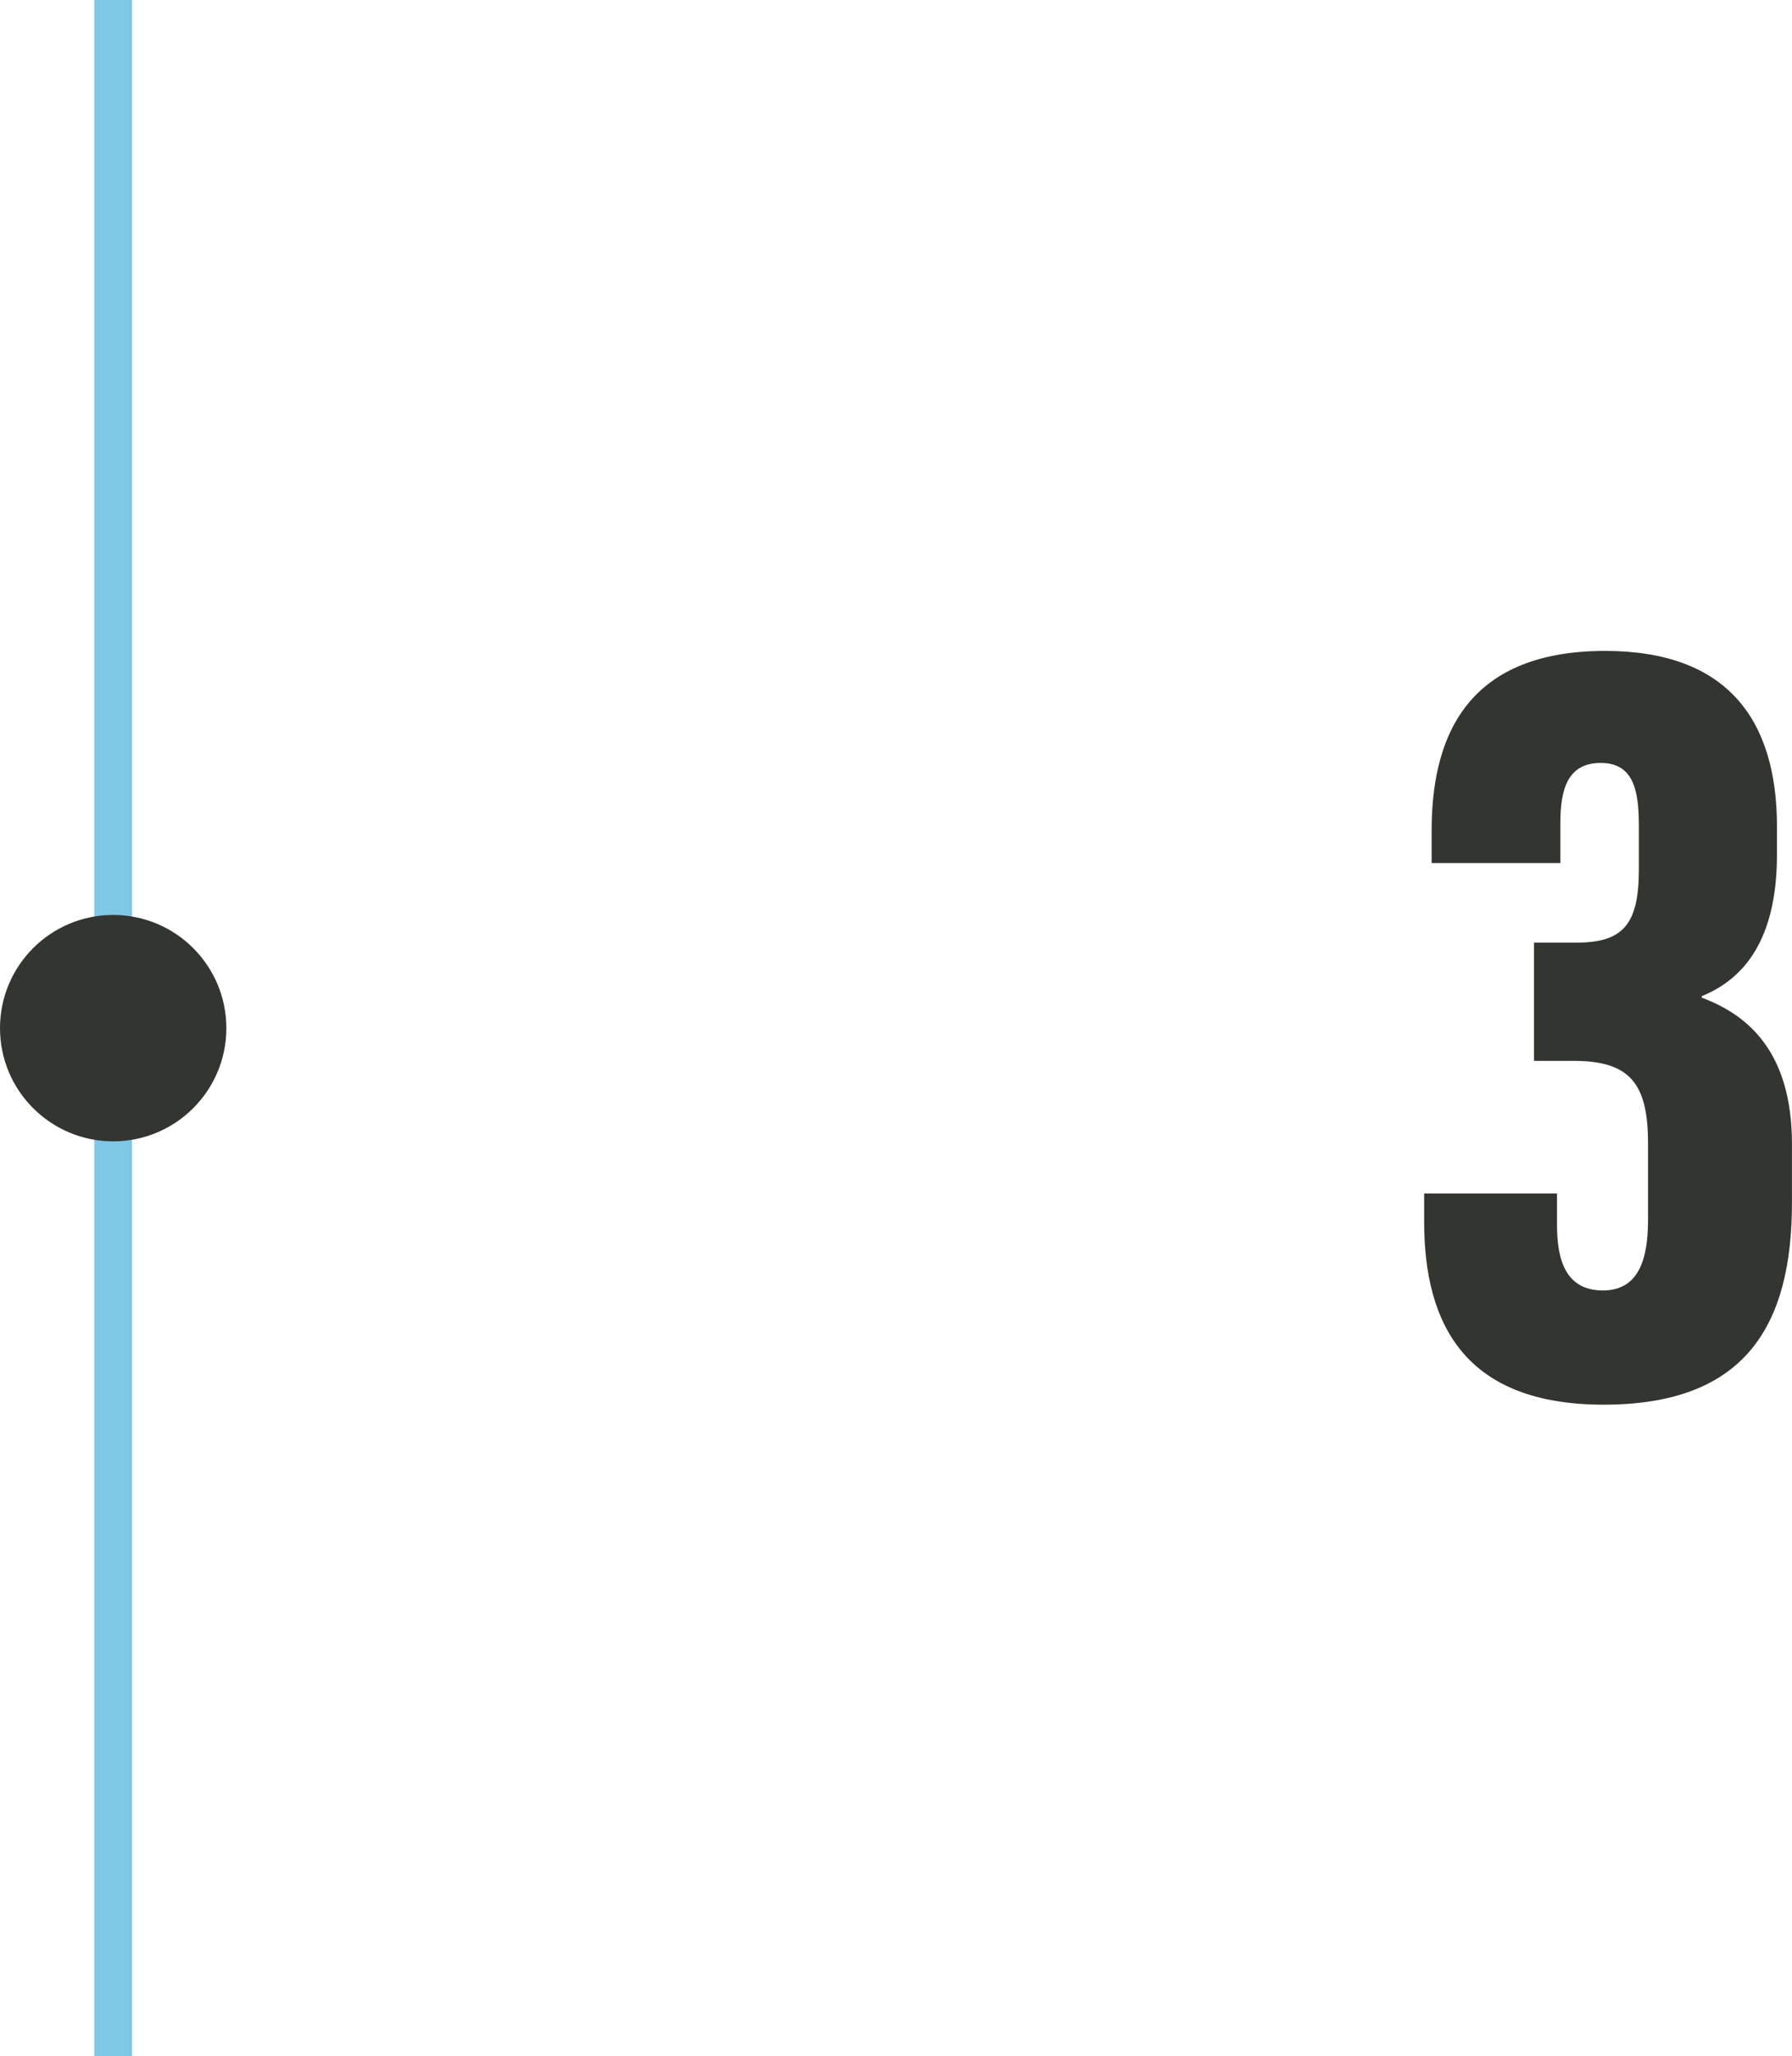 <svg xmlns="http://www.w3.org/2000/svg" width="95" height="109" viewBox="0 0 95 109">
  <g id="Grupo_1453" data-name="Grupo 1453" transform="translate(-131.5 -2036.5)">
    <line id="Línea_203" data-name="Línea 203" y2="109" transform="translate(137.5 2036.5)" fill="none" stroke="#7ec7e5" stroke-width="2"/>
    <circle id="Elipse_254" data-name="Elipse 254" cx="6" cy="6" r="6" transform="translate(143.5 2085) rotate(90)" fill="#333531"/>
    <g id="_3_num" data-name="3 num" transform="translate(-85.327 215.458)">
      <path id="Trazado_2690" data-name="Trazado 2690" d="M8.547-28.216v-2.119c0-1.811.4-3.182,2.141-3.182s2.021,1.466,2.021,3.334v2.314c0,2.976-.885,3.878-3.347,3.878H7.151v6.266h2.1c3.011,0,3.944,1.229,3.944,4.382V-9.3c0,2.018-.456,3.745-2.392,3.745-1.975,0-2.434-1.619-2.434-3.479v-1.66H1.326V-9.2c0,5.528,2.249,9.7,9.517,9.7,7.479,0,9.982-4.16,9.982-10.713v-3.1c0-4.806-2.257-6.825-4.782-7.761v-.081c2.256-.918,3.987-3.011,3.987-7.515v-1.474c0-5.653-2.627-9.311-9.107-9.311-7.576,0-9.2,4.863-9.2,9.525v1.717H8.547Z" transform="translate(291 1895.001)" fill="#333531"/>
    </g>
  </g>
</svg>
